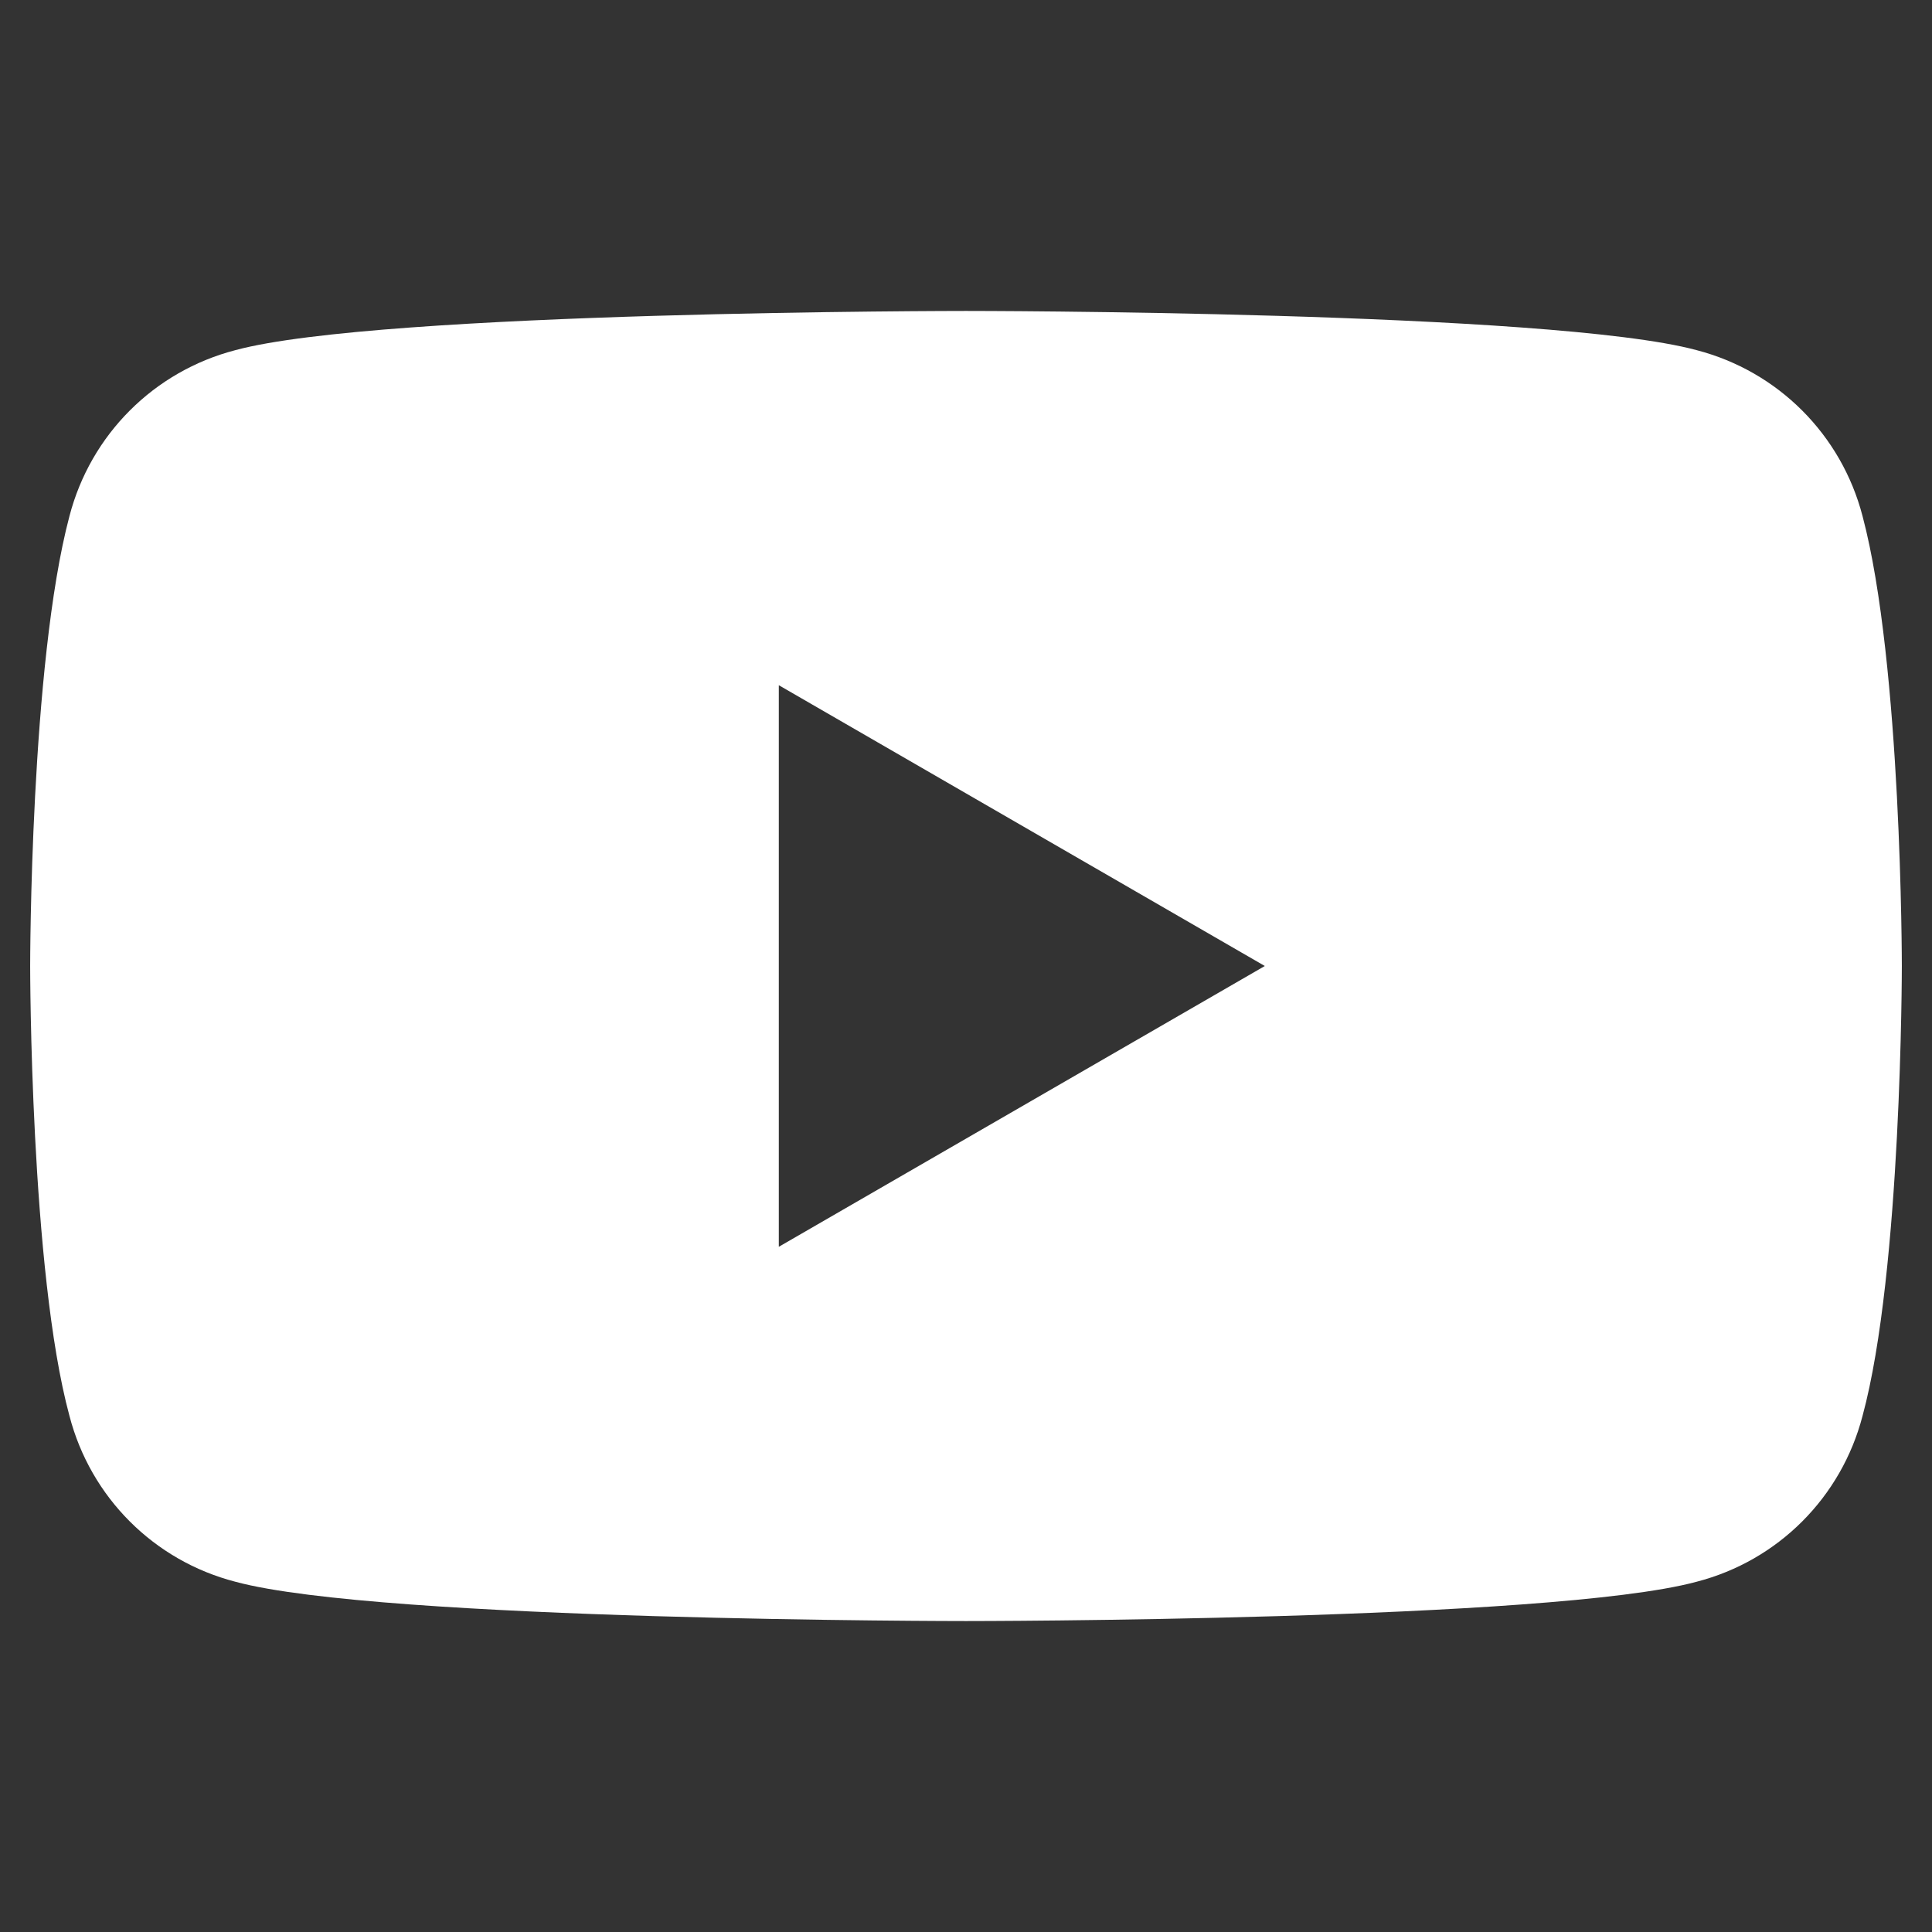 <svg xmlns="http://www.w3.org/2000/svg" width="18" height="18" viewBox="0 0 18 18" fill="none"><rect x="0" y="0" width="18" height="18" fill="#333333" stroke="none"/><path d="M17.353 4.809C17.156 4.05 16.566 3.459 15.806 3.262C14.456 2.897 9 2.897 9 2.897C9 2.897 3.544 2.897 2.194 3.262C1.434 3.459 0.844 4.05 0.647 4.809C0.281 6.187 0.281 9 0.281 9C0.281 9 0.281 11.841 0.647 13.191C0.844 13.95 1.434 14.541 2.194 14.737C3.544 15.103 9 15.103 9 15.103C9 15.103 14.456 15.103 15.806 14.737C16.566 14.541 17.156 13.95 17.353 13.191C17.719 11.841 17.719 9 17.719 9C17.719 9 17.719 6.187 17.353 4.809ZM7.256 11.616V6.384L11.784 9L7.256 11.616Z" fill="white"/></svg>